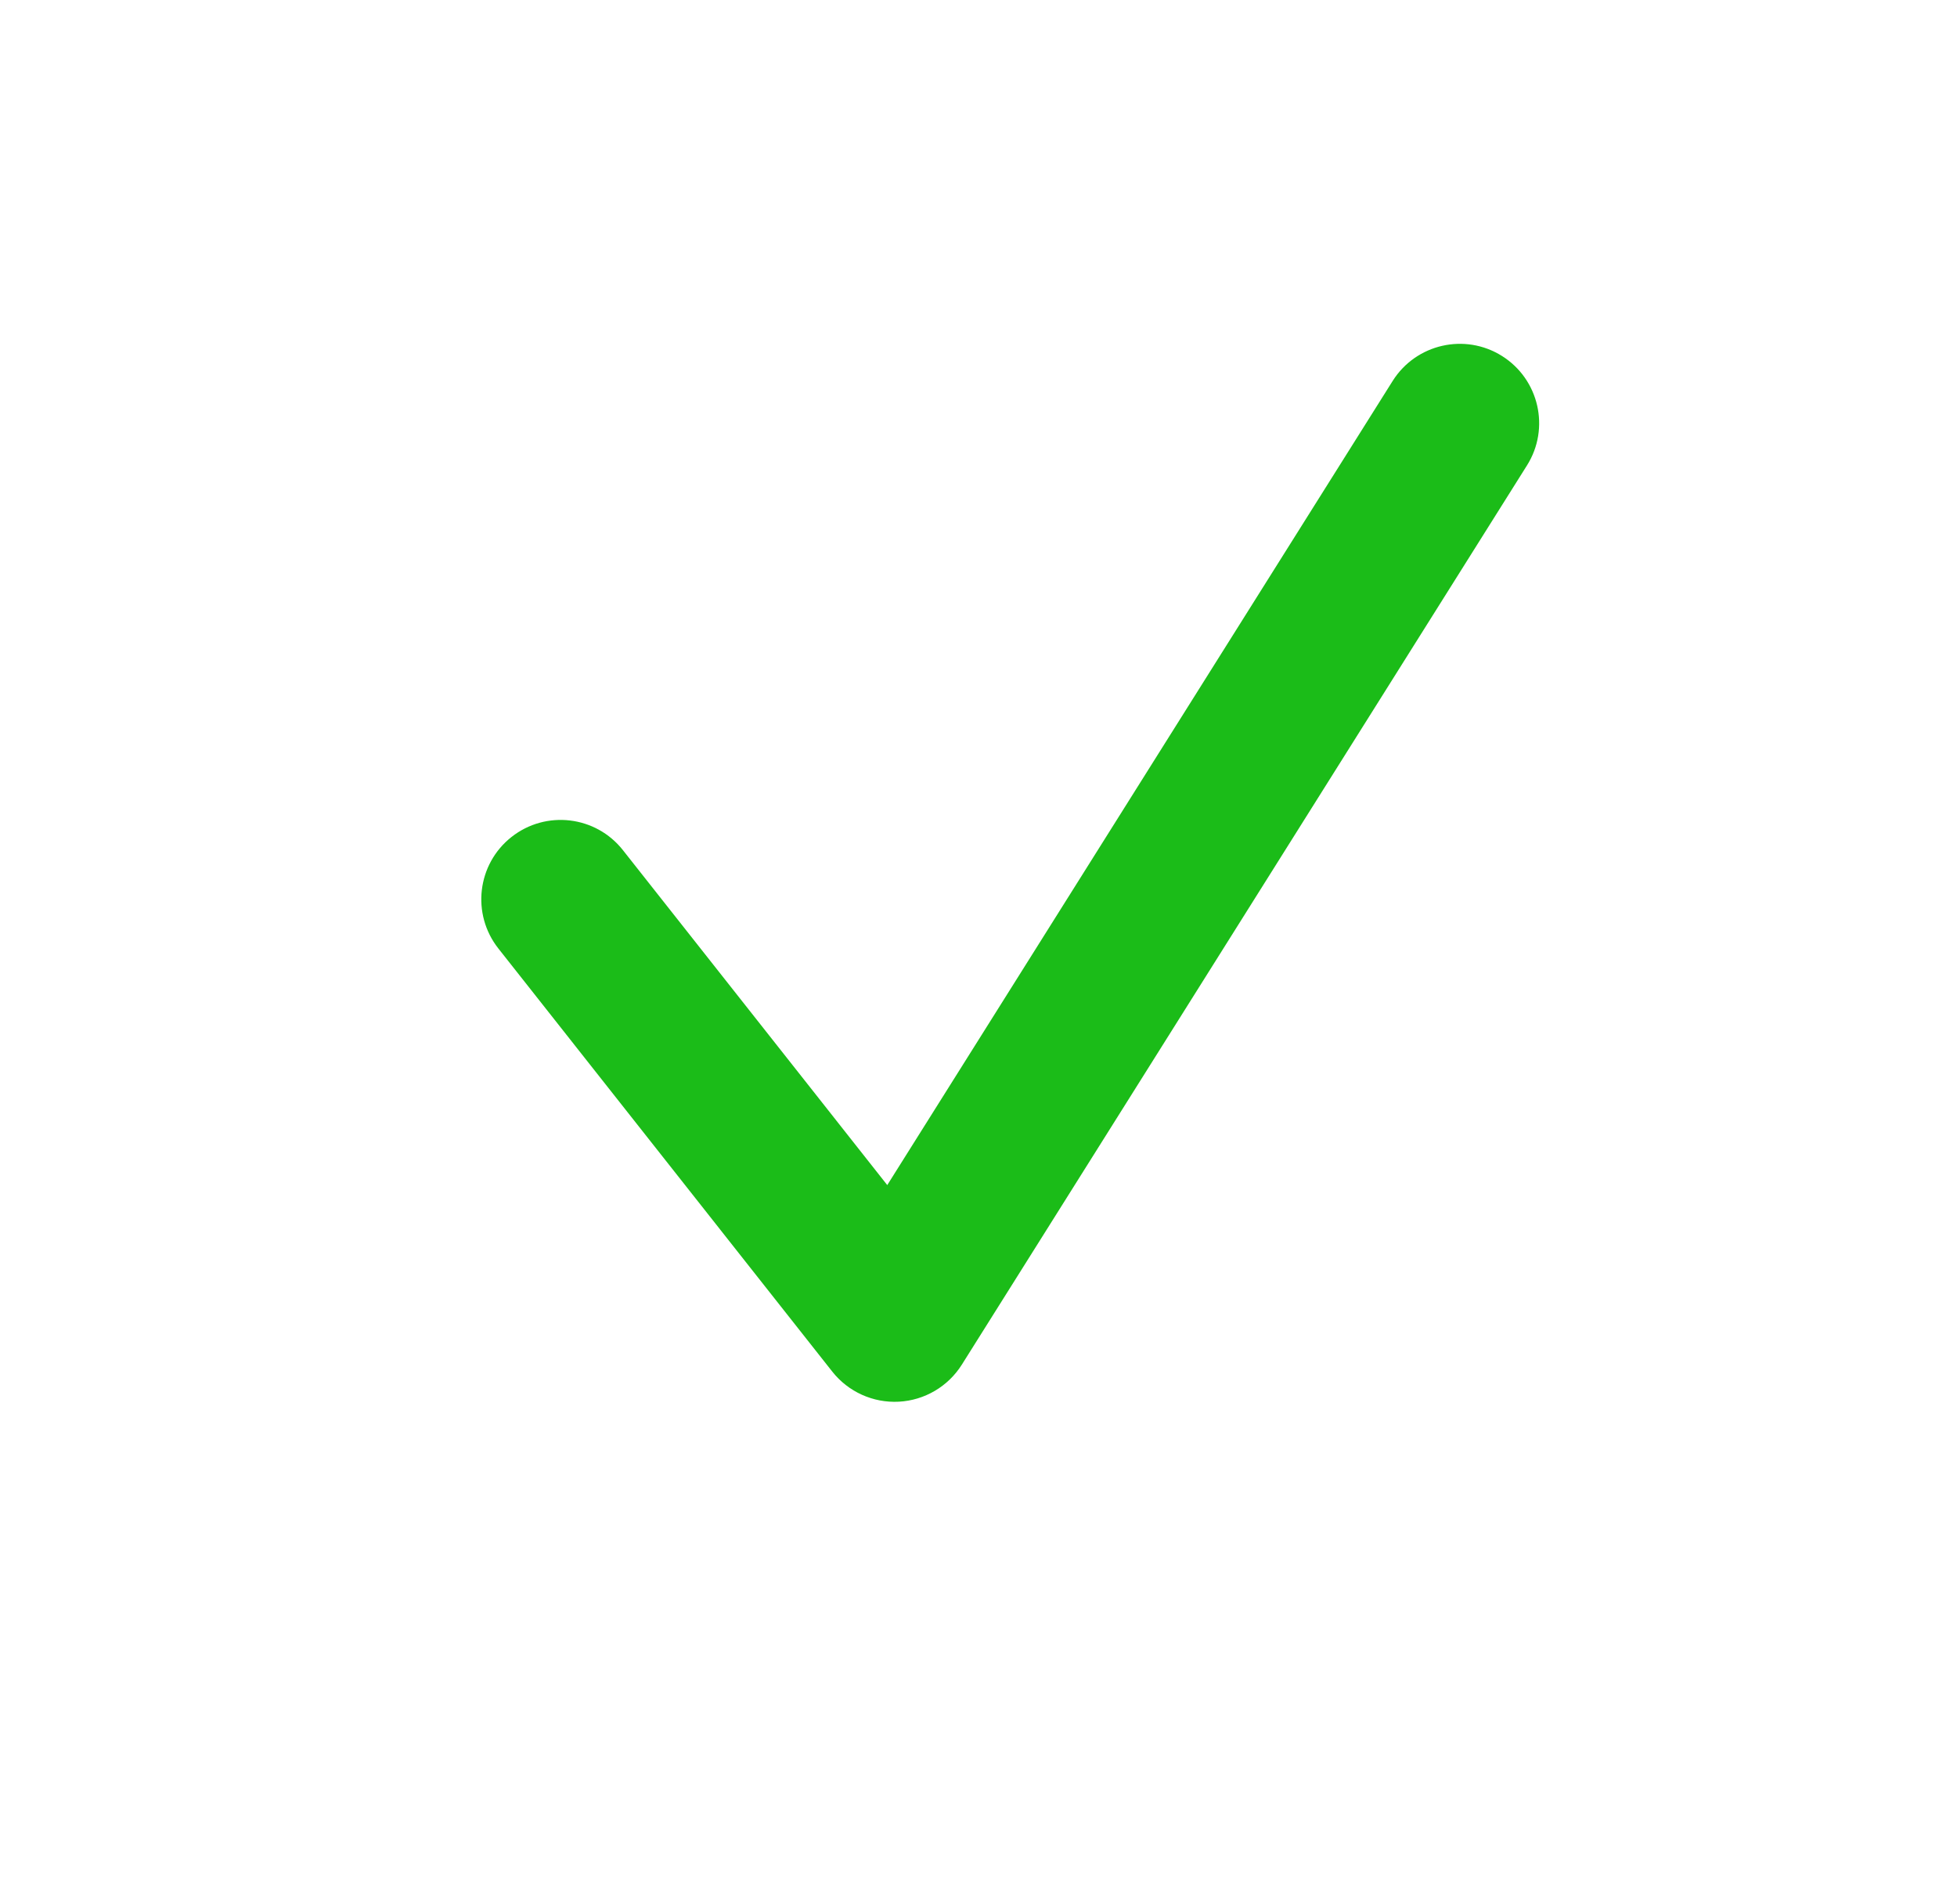 <svg width="37" height="36" viewBox="0 0 37 36" fill="none" xmlns="http://www.w3.org/2000/svg">
<g id="Icon">
<path id="Vector 996 (Stroke)" fill-rule="evenodd" clip-rule="evenodd" d="M28.398 6.73C29.099 7.171 29.311 8.097 28.87 8.798L18.184 25.799C17.924 26.211 17.481 26.472 16.994 26.498C16.508 26.524 16.038 26.312 15.736 25.93L9.422 17.93C8.909 17.279 9.02 16.336 9.67 15.823C10.321 15.309 11.264 15.421 11.777 16.071L16.775 22.403L26.33 7.202C26.771 6.501 27.697 6.289 28.398 6.73Z" fill="#1BBC18"/>
</g>
</svg>
